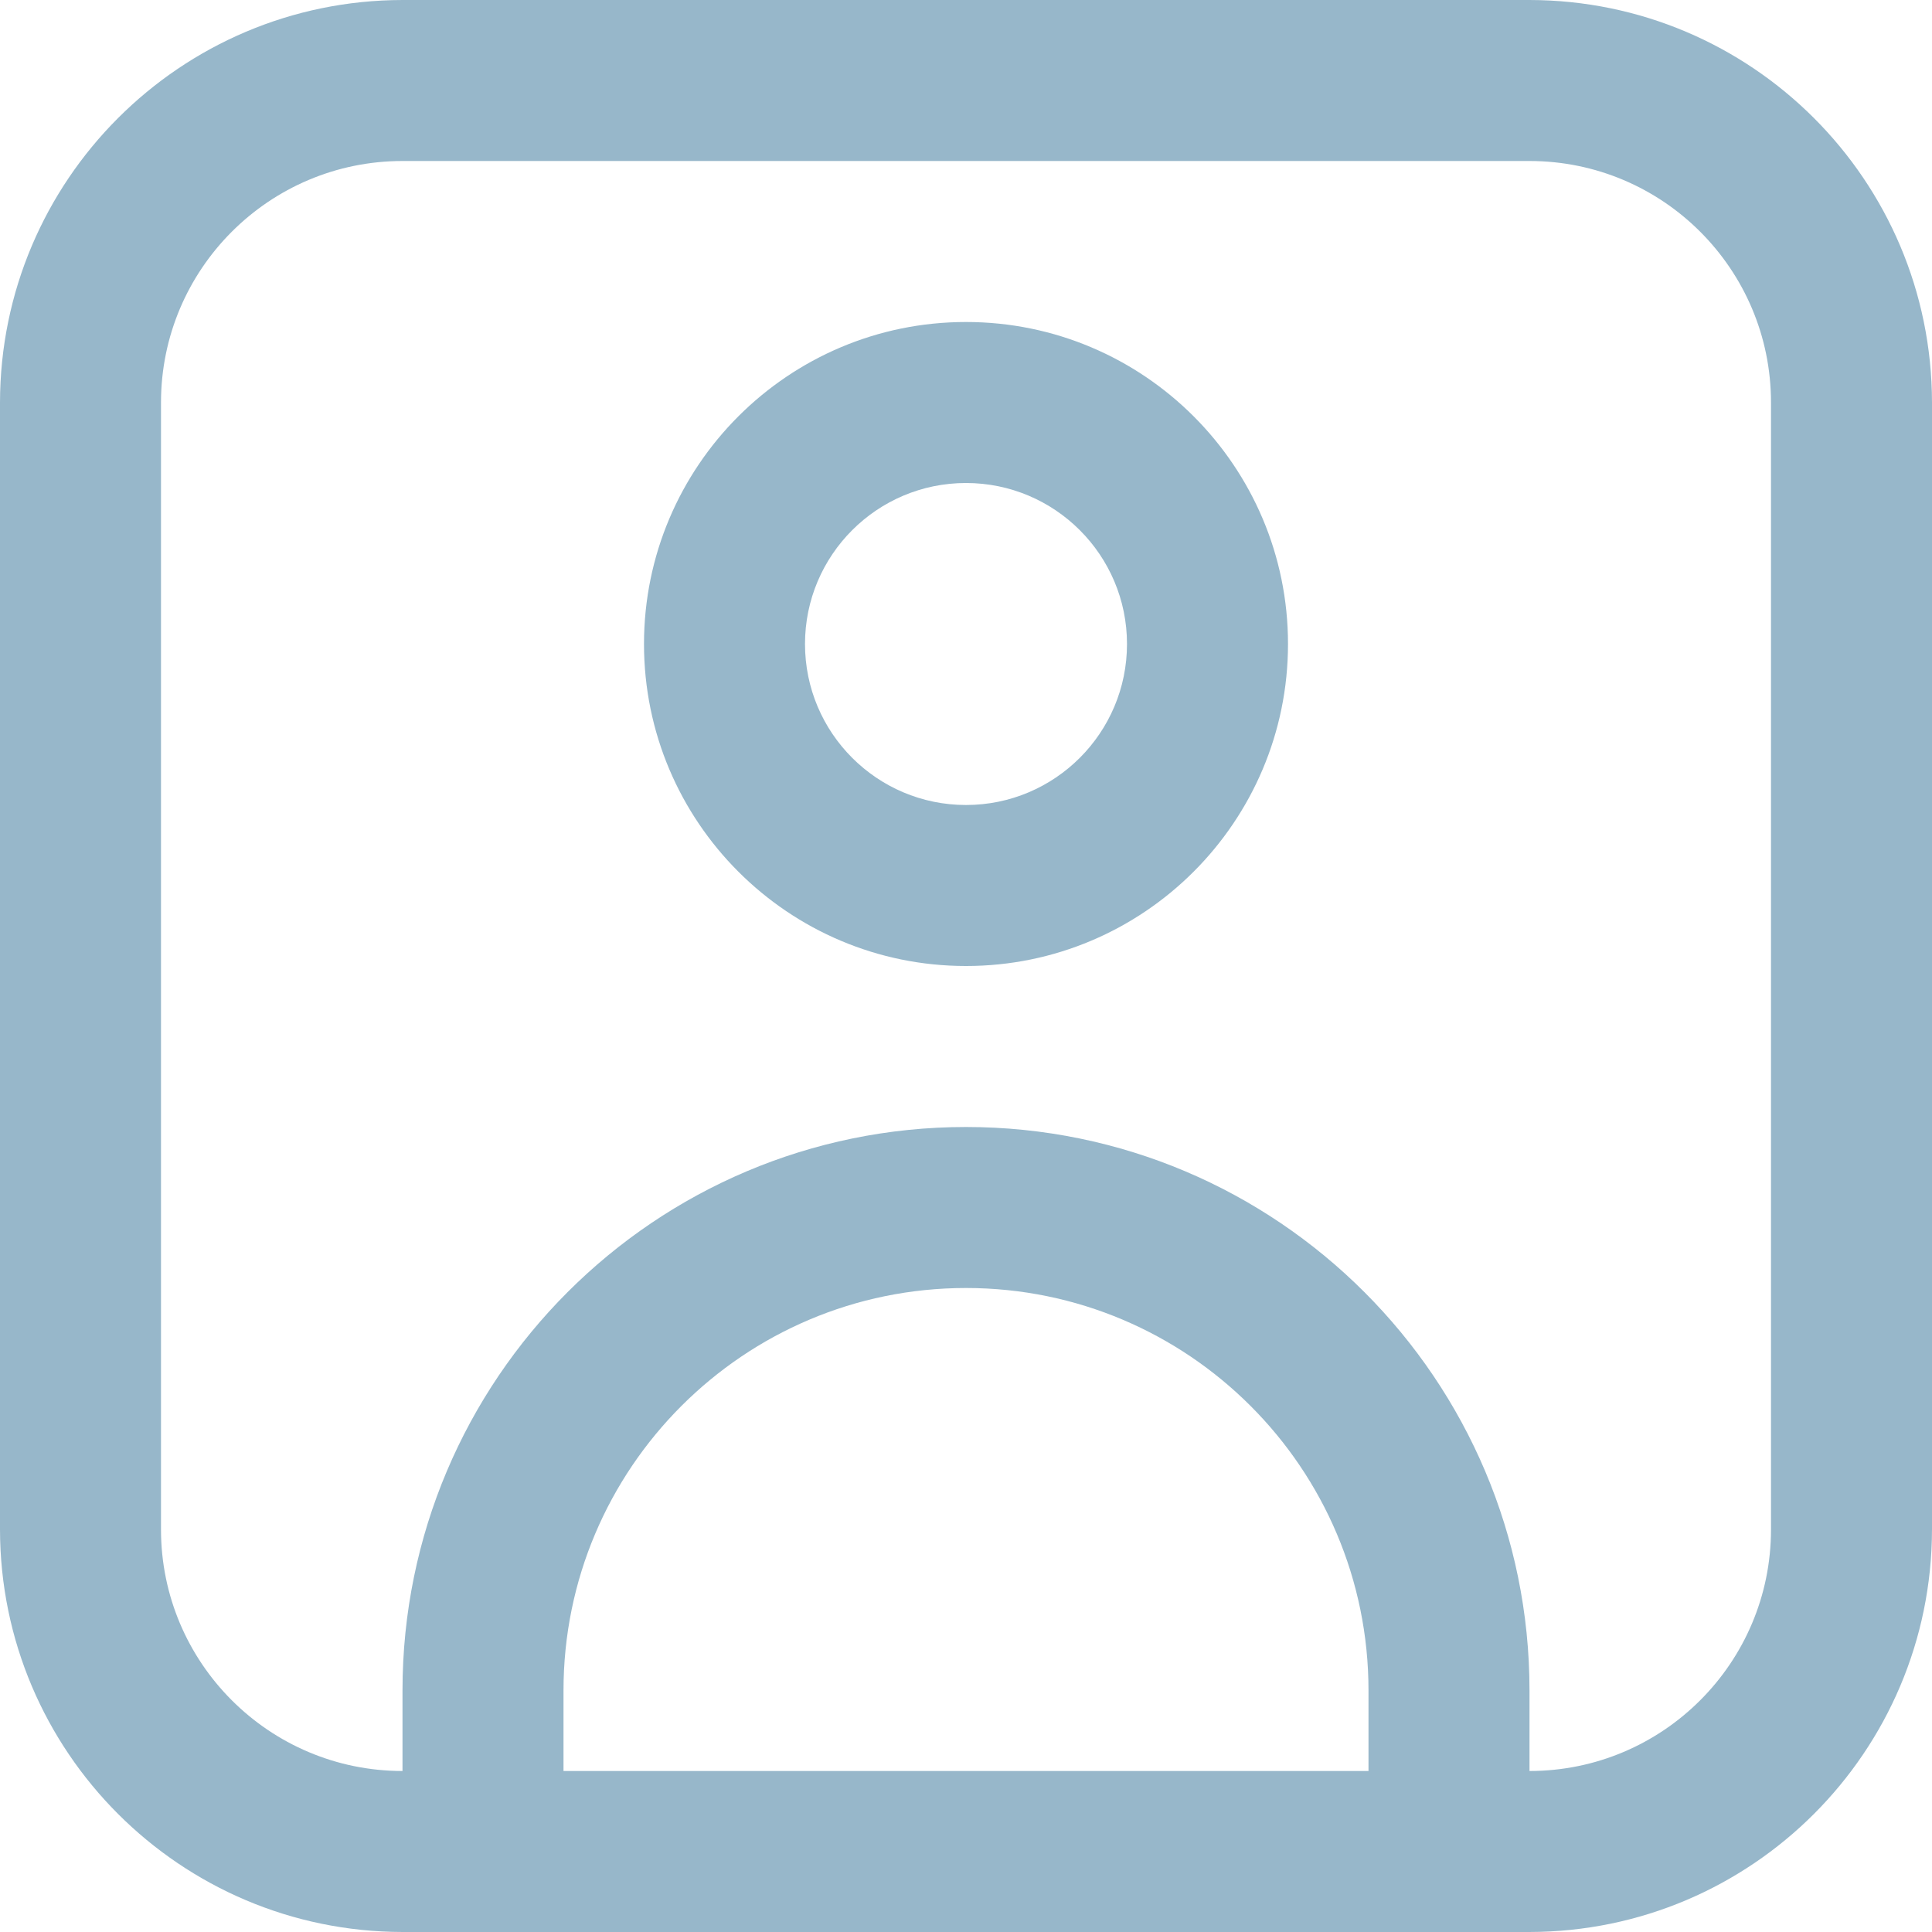 <?xml version="1.0" encoding="utf-8"?>
<!-- Generator: Adobe Illustrator 22.1.0, SVG Export Plug-In . SVG Version: 6.00 Build 0)  -->
<svg version="1.1" id="Outline" xmlns="http://www.w3.org/2000/svg" xmlns:xlink="http://www.w3.org/1999/xlink" x="0px" y="0px"
	 viewBox="0 0 600 600" style="enable-background:new 0 0 600 600;" xml:space="preserve">
<style type="text/css">
	.st0{fill:#97B7CA;}
</style>
<title>136 marker</title>
<path class="st0" d="M475,0H125C56,0.1,0.1,56,0,125v350c0.1,69,56,124.9,125,125h350c69-0.1,124.9-56,125-125V125
	C599.9,56,544,0.1,475,0z M175,550v-25c0-69,56-125,125-125s125,56,125,125v25H175z M550,475c0,41.4-33.6,75-75,75v-25
	c0-96.6-78.4-175-175-175s-175,78.4-175,175v25c-41.4,0-75-33.6-75-75V125c0-41.4,33.6-75,75-75h350c41.4,0,75,33.6,75,75V475z
	 M300,100c-55.2,0-100,44.8-100,100s44.8,100,100,100s100-44.8,100-100S355.2,100,300,100z M300,250c-27.6,0-50-22.4-50-50
	s22.4-50,50-50s50,22.4,50,50S327.6,250,300,250z"/>
</svg>

